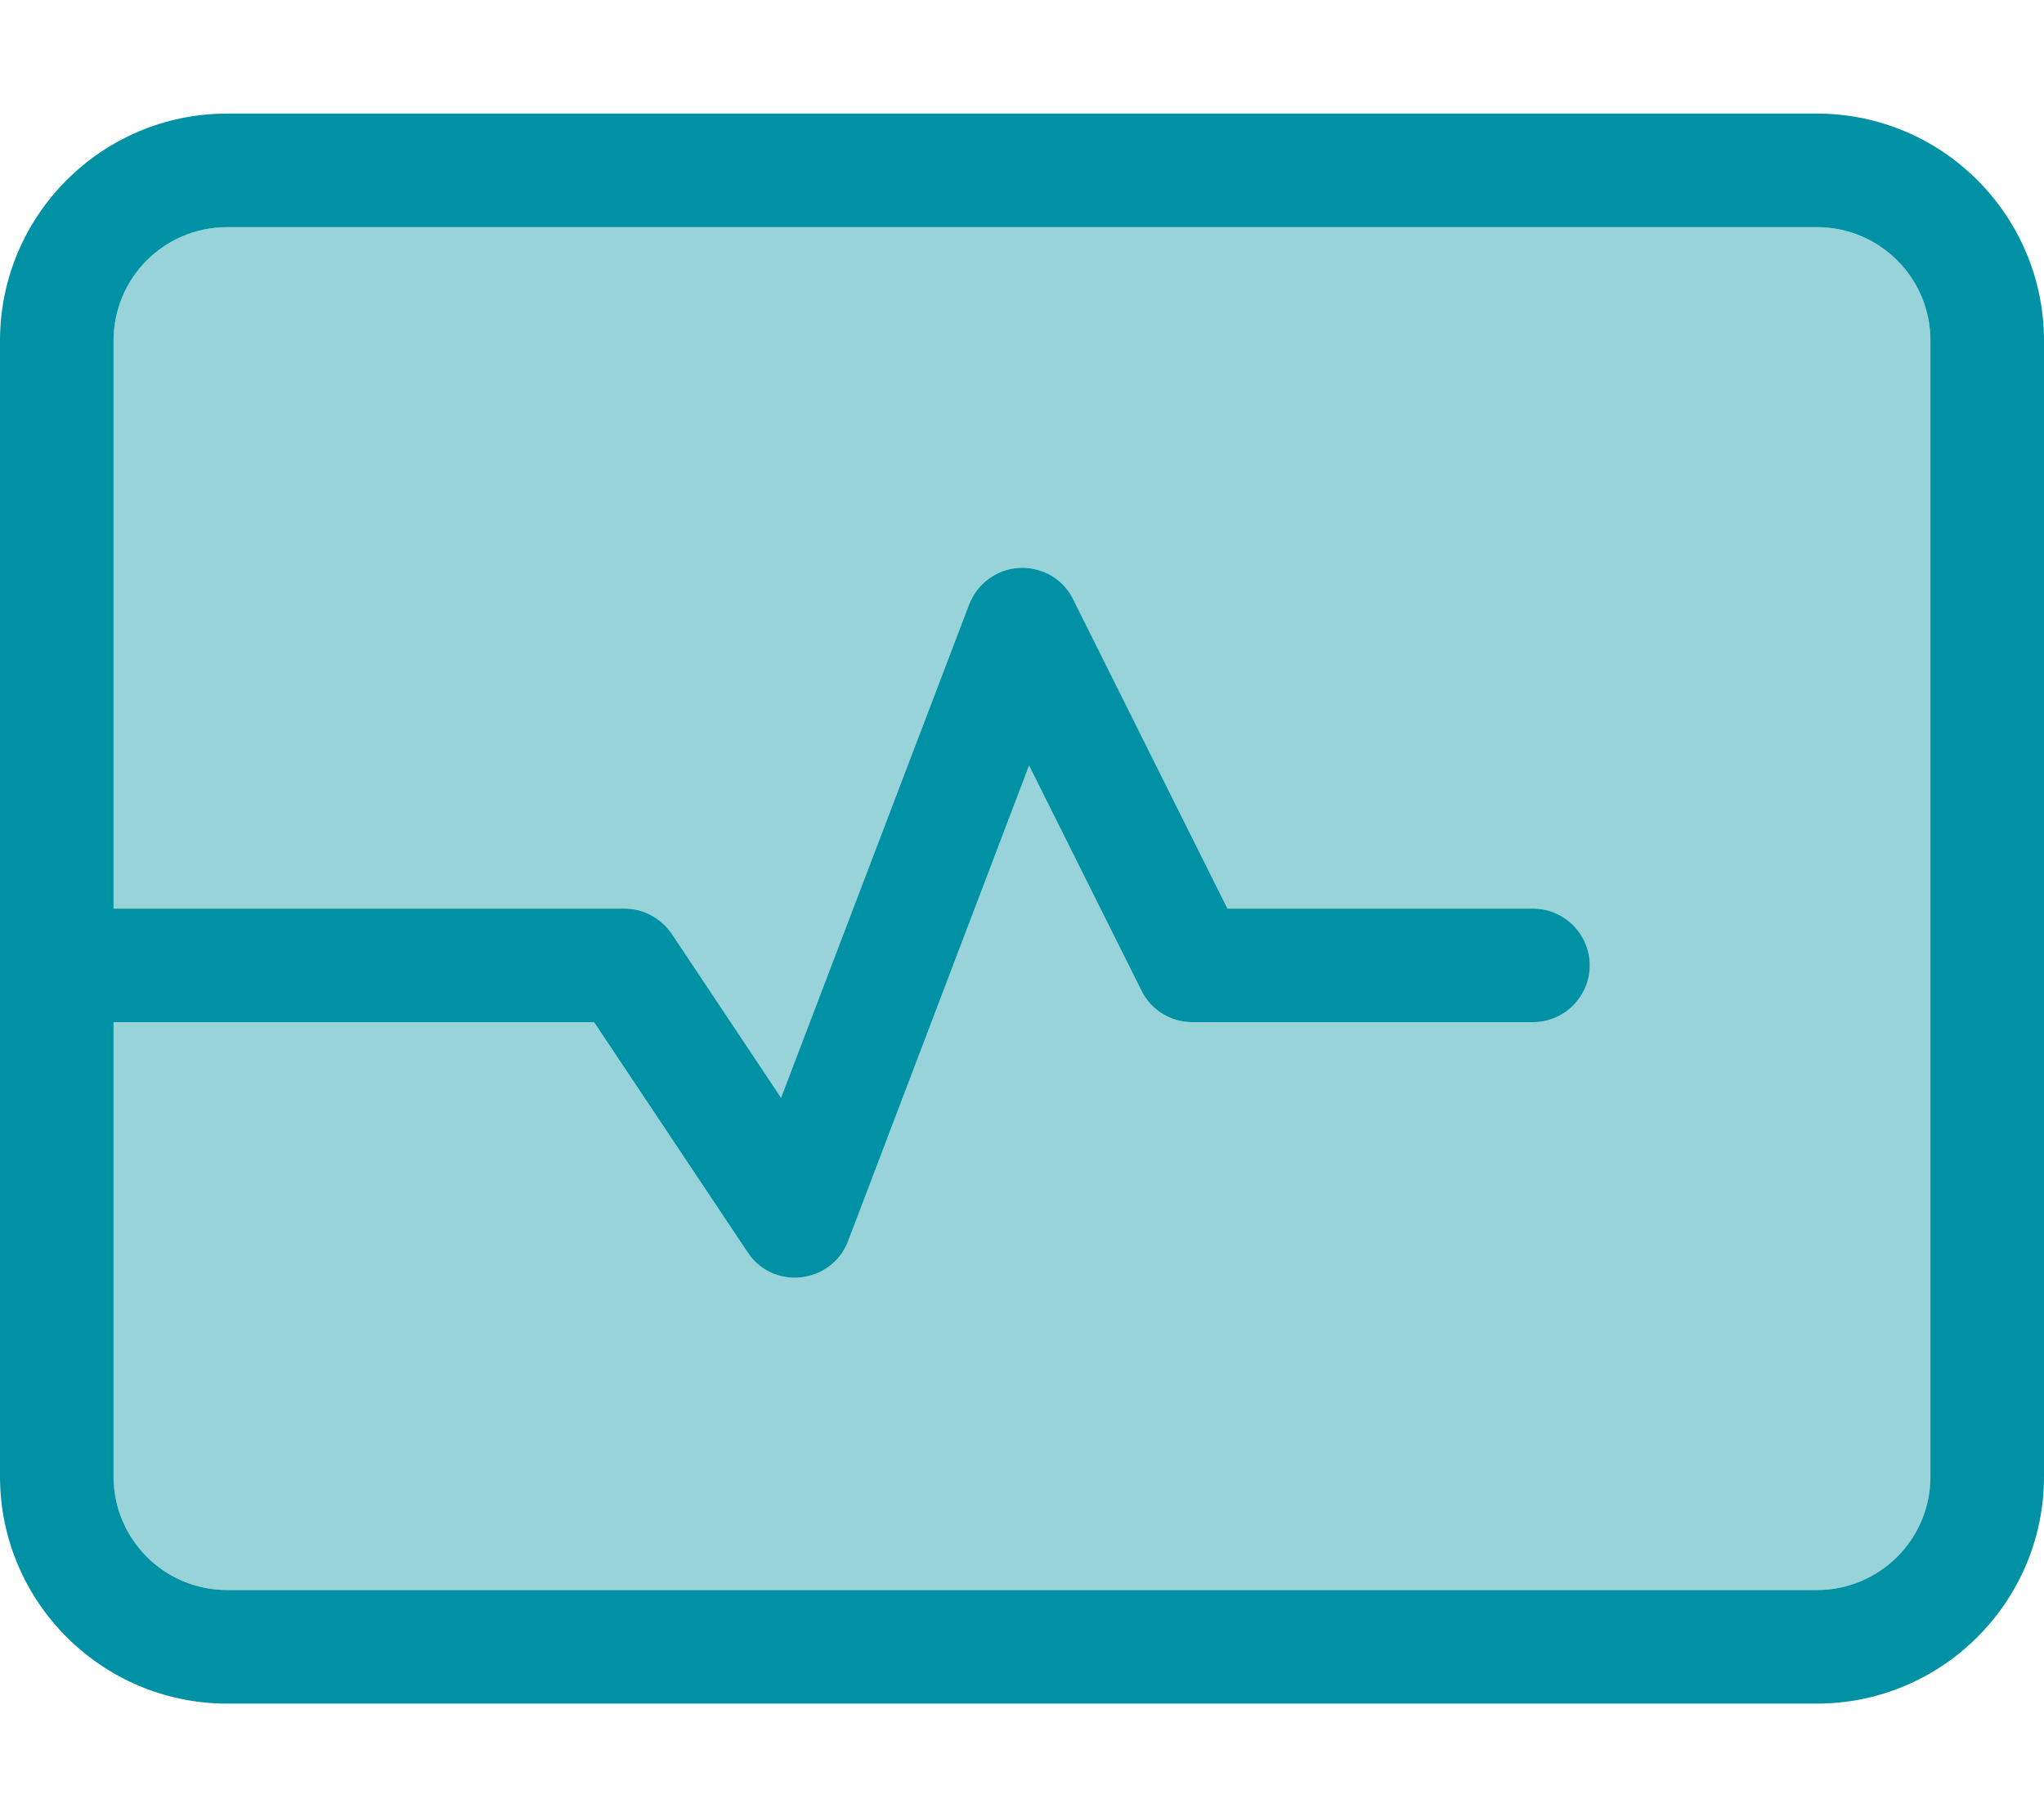 <svg width="81" height="72" viewBox="0 0 81 72" fill="none" xmlns="http://www.w3.org/2000/svg">
<path opacity="0.4" d="M4.5 13.5V36H24.75C25.495 36 26.198 36.38 26.62 36.998L30.952 43.495L38.405 23.948C38.728 23.119 39.502 22.542 40.402 22.5C41.302 22.458 42.131 22.936 42.525 23.738L48.642 36H60.75C61.987 36 63 37.013 63 38.25C63 39.487 61.987 40.5 60.75 40.5H47.25C46.392 40.5 45.619 40.022 45.239 39.263L40.781 30.333L33.609 49.177C33.314 49.964 32.597 50.513 31.753 50.611C30.909 50.709 30.094 50.33 29.63 49.627L23.541 40.5H4.5V58.5C4.5 60.989 6.511 63 9 63H72C74.489 63 76.5 60.989 76.5 58.5V13.5C76.5 11.011 74.489 9 72 9H9C6.511 9 4.5 11.011 4.5 13.5Z" fill="#0091A4"/>
<path d="M9 9C6.511 9 4.5 11.011 4.5 13.5V36H24.75C25.495 36 26.198 36.38 26.62 36.998L30.952 43.495L38.405 23.948C38.728 23.119 39.502 22.542 40.402 22.5C41.302 22.458 42.131 22.936 42.525 23.738L48.642 36H60.75C61.987 36 63 37.013 63 38.25C63 39.487 61.987 40.5 60.75 40.5H47.25C46.392 40.5 45.619 40.022 45.239 39.263L40.781 30.333L33.609 49.177C33.314 49.964 32.597 50.513 31.753 50.611C30.909 50.709 30.094 50.33 29.63 49.627L23.541 40.5H4.5V58.5C4.5 60.989 6.511 63 9 63H72C74.489 63 76.5 60.989 76.5 58.5V13.5C76.5 11.011 74.489 9 72 9H9ZM0 13.5C0 8.536 4.036 4.5 9 4.5H72C76.964 4.5 81 8.536 81 13.5V58.5C81 63.464 76.964 67.5 72 67.5H9C4.036 67.5 0 63.464 0 58.5V13.5Z" fill="#0091A4"/>
</svg>
